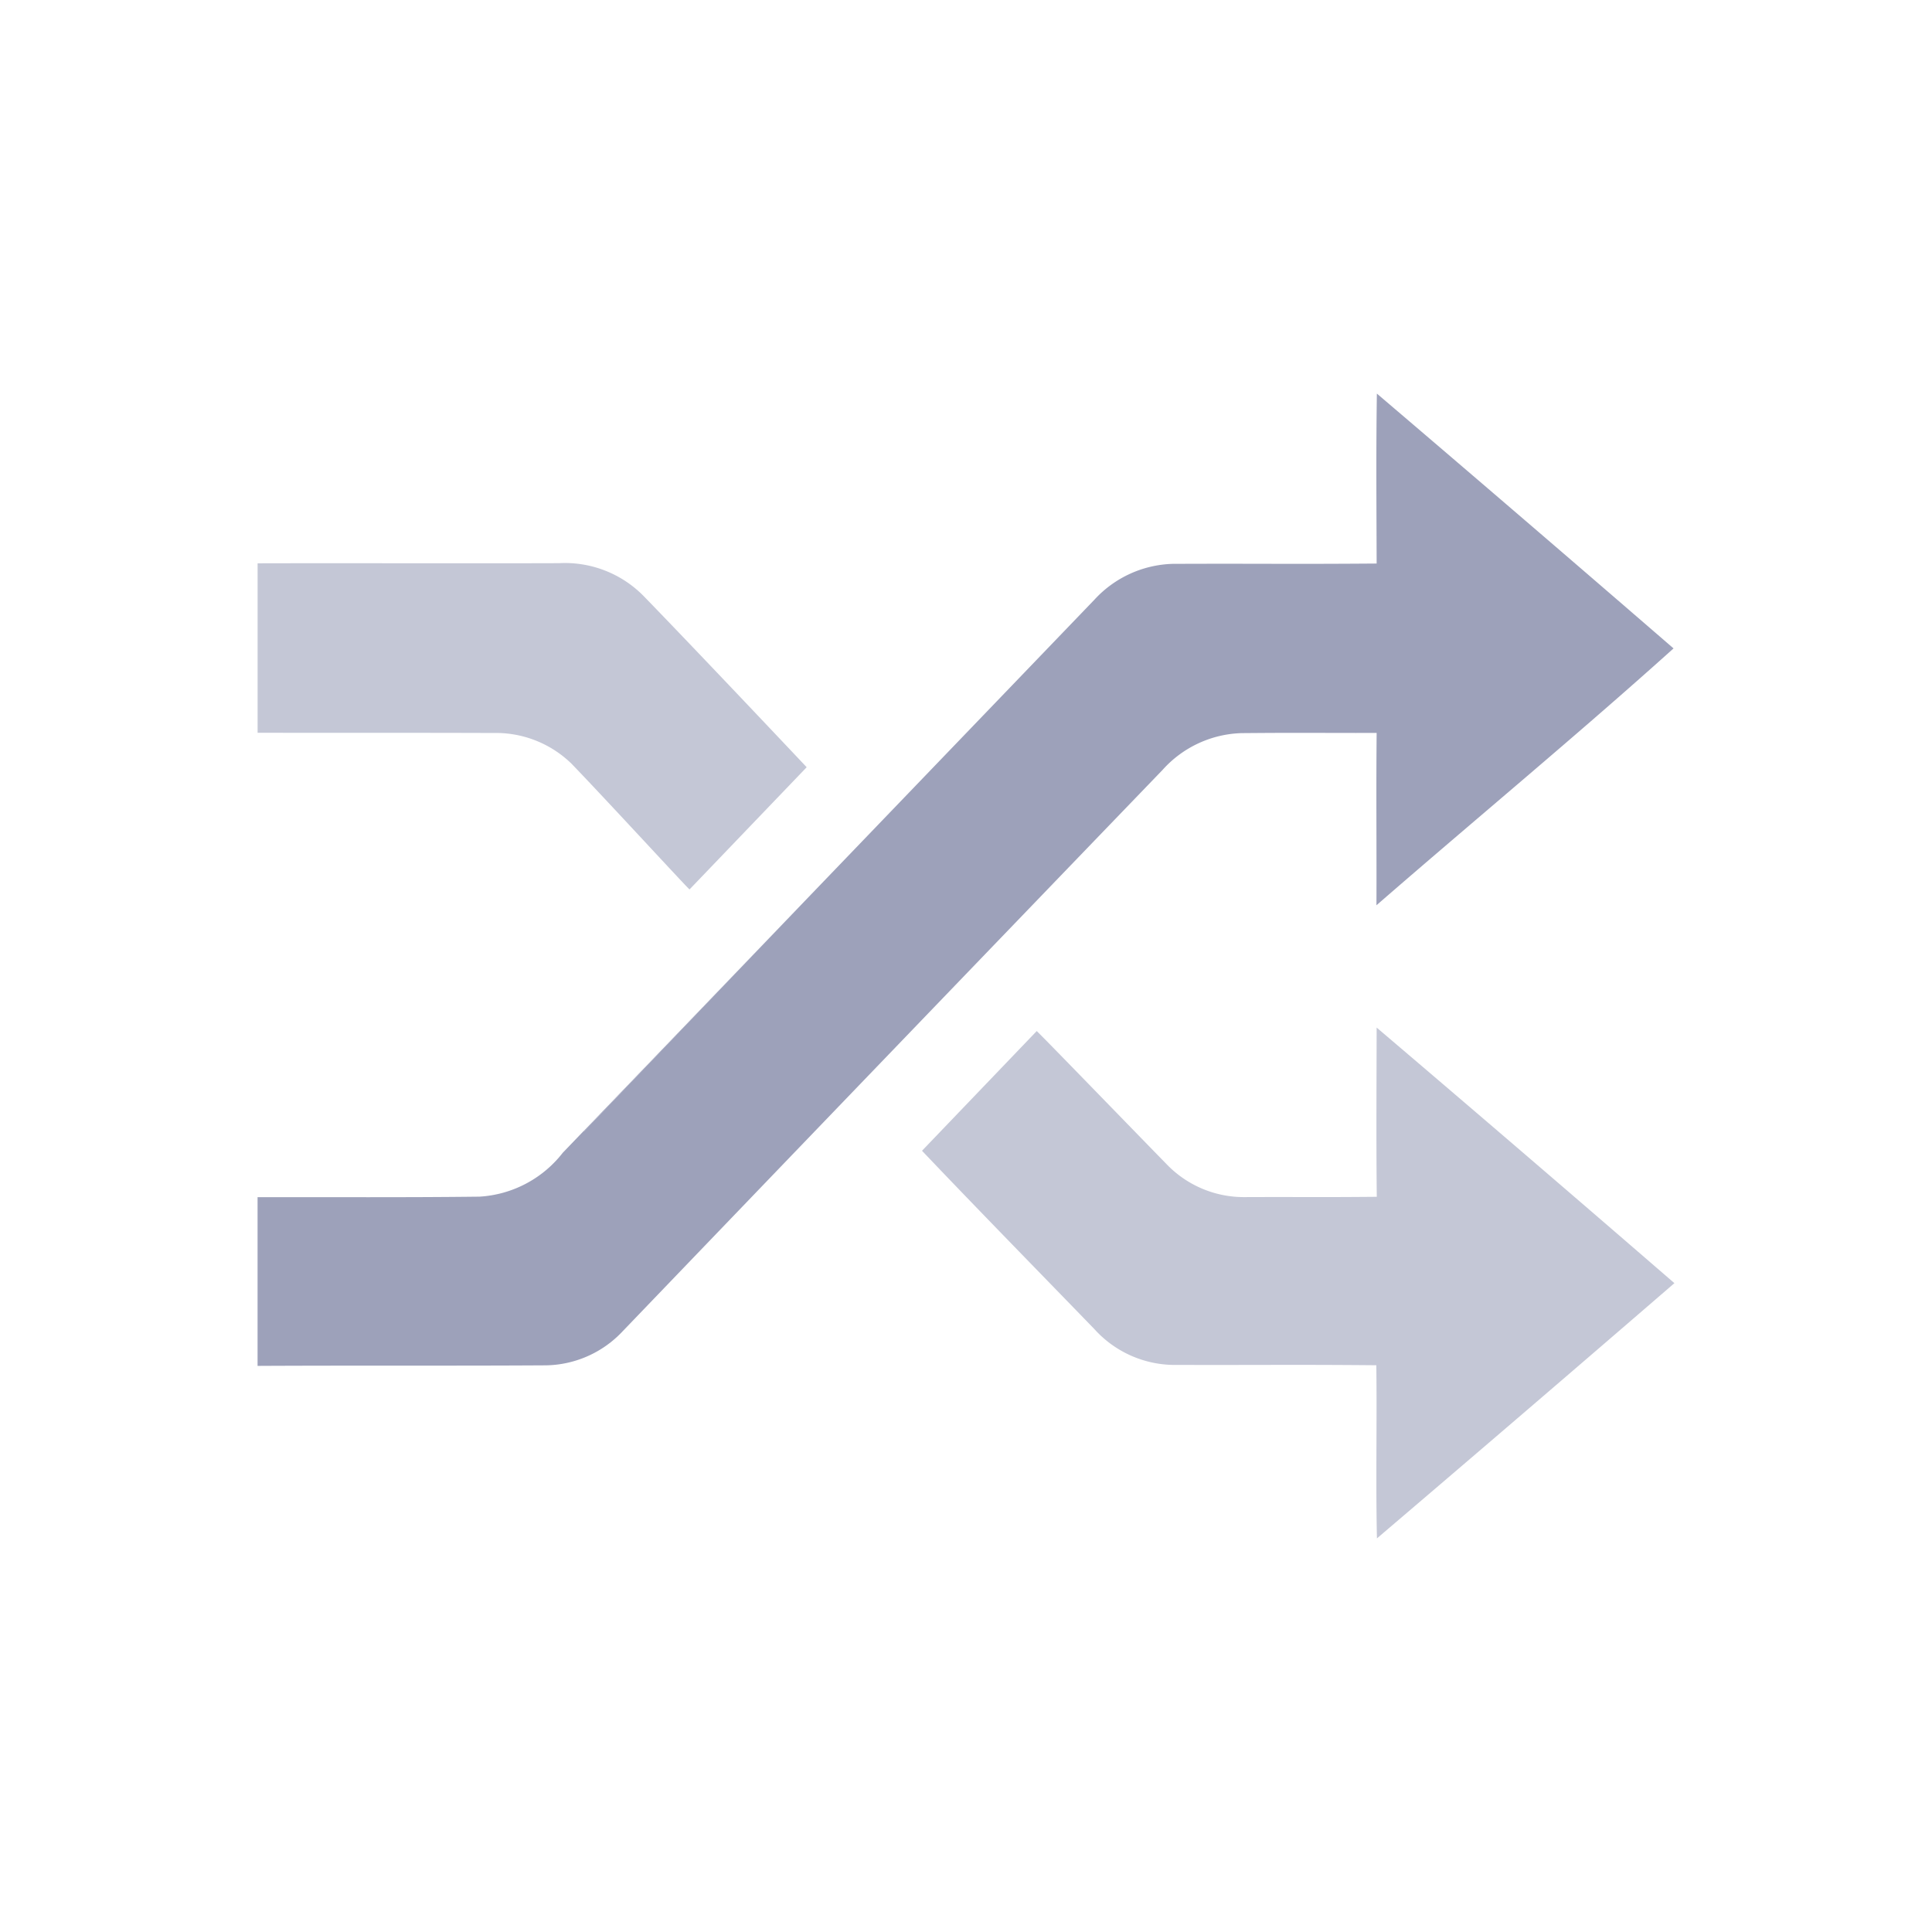 <svg xmlns="http://www.w3.org/2000/svg" id="3533ef3c-240b-405e-bd69-26355e9bf3f8" data-name="Ebene 1" viewBox="0 0 60 60"><rect width="60" height="60" style="fill:none"></rect><rect width="60" height="60" style="fill:none"></rect><path d="M38.548,22.768c1.945-.017,2.26-.003,4.205-.006-.018,1.784.001,3.568-.006,5.352,3.067-2.667,6.207-5.262,9.226-7.977q-4.591-3.974-9.213-7.914c-.027,1.759-.012,3.518-.007,5.278-2.655.021-3.682-.001-6.338.01a3.431,3.431,0,0,0-2.425,1.111q-4.503,4.685-9.006,9.369l-6.854,7.15-.01-.01q-.321.334-.642.668a3.539,3.539,0,0,1-2.585,1.364c-2.297.028-4.596.012-6.894.017v5.239c2.982-.016,5.965.001,8.947-.017a3.334,3.334,0,0,0,2.39-1.057Q27.713,32.621,36.104,23.911A3.428,3.428,0,0,1,38.548,22.768Z" style="fill:#9da1ba"></path><path d="M15.306,22.764a3.365,3.365,0,0,1,2.44.951c1.107,1.146,3.577,3.839,3.668,3.907l3.638-3.795c-.033-.037-3.419-3.624-5.018-5.269a3.426,3.426,0,0,0-2.675-1.068C14.24,17.5,11.118,17.486,8,17.494v5.262C10.436,22.763,12.871,22.754,15.306,22.764Z" style="fill:#c4c7d6"></path><path d="M42.753,31.912c-.003,1.752-.015,3.504.004,5.256-1.912.017-2.192.002-4.103.009a3.327,3.327,0,0,1-2.424-1.022c-1.198-1.226-3.947-4.066-4.034-4.134l-3.562,3.717c1.696,1.784,3.635,3.765,5.348,5.533a3.367,3.367,0,0,0,2.413,1.117c2.659.009,3.688-.013,6.348.011.023,1.792-.02,3.585.019,5.377Q47.394,43.829,52,39.85,47.393,35.861,42.753,31.912Z" style="fill:#c4c7d6"></path><path d="M18.13,35.142l6.854-7.15q-3.432,3.57-6.864,7.141Z" style="fill:#9da1ba"></path></svg>